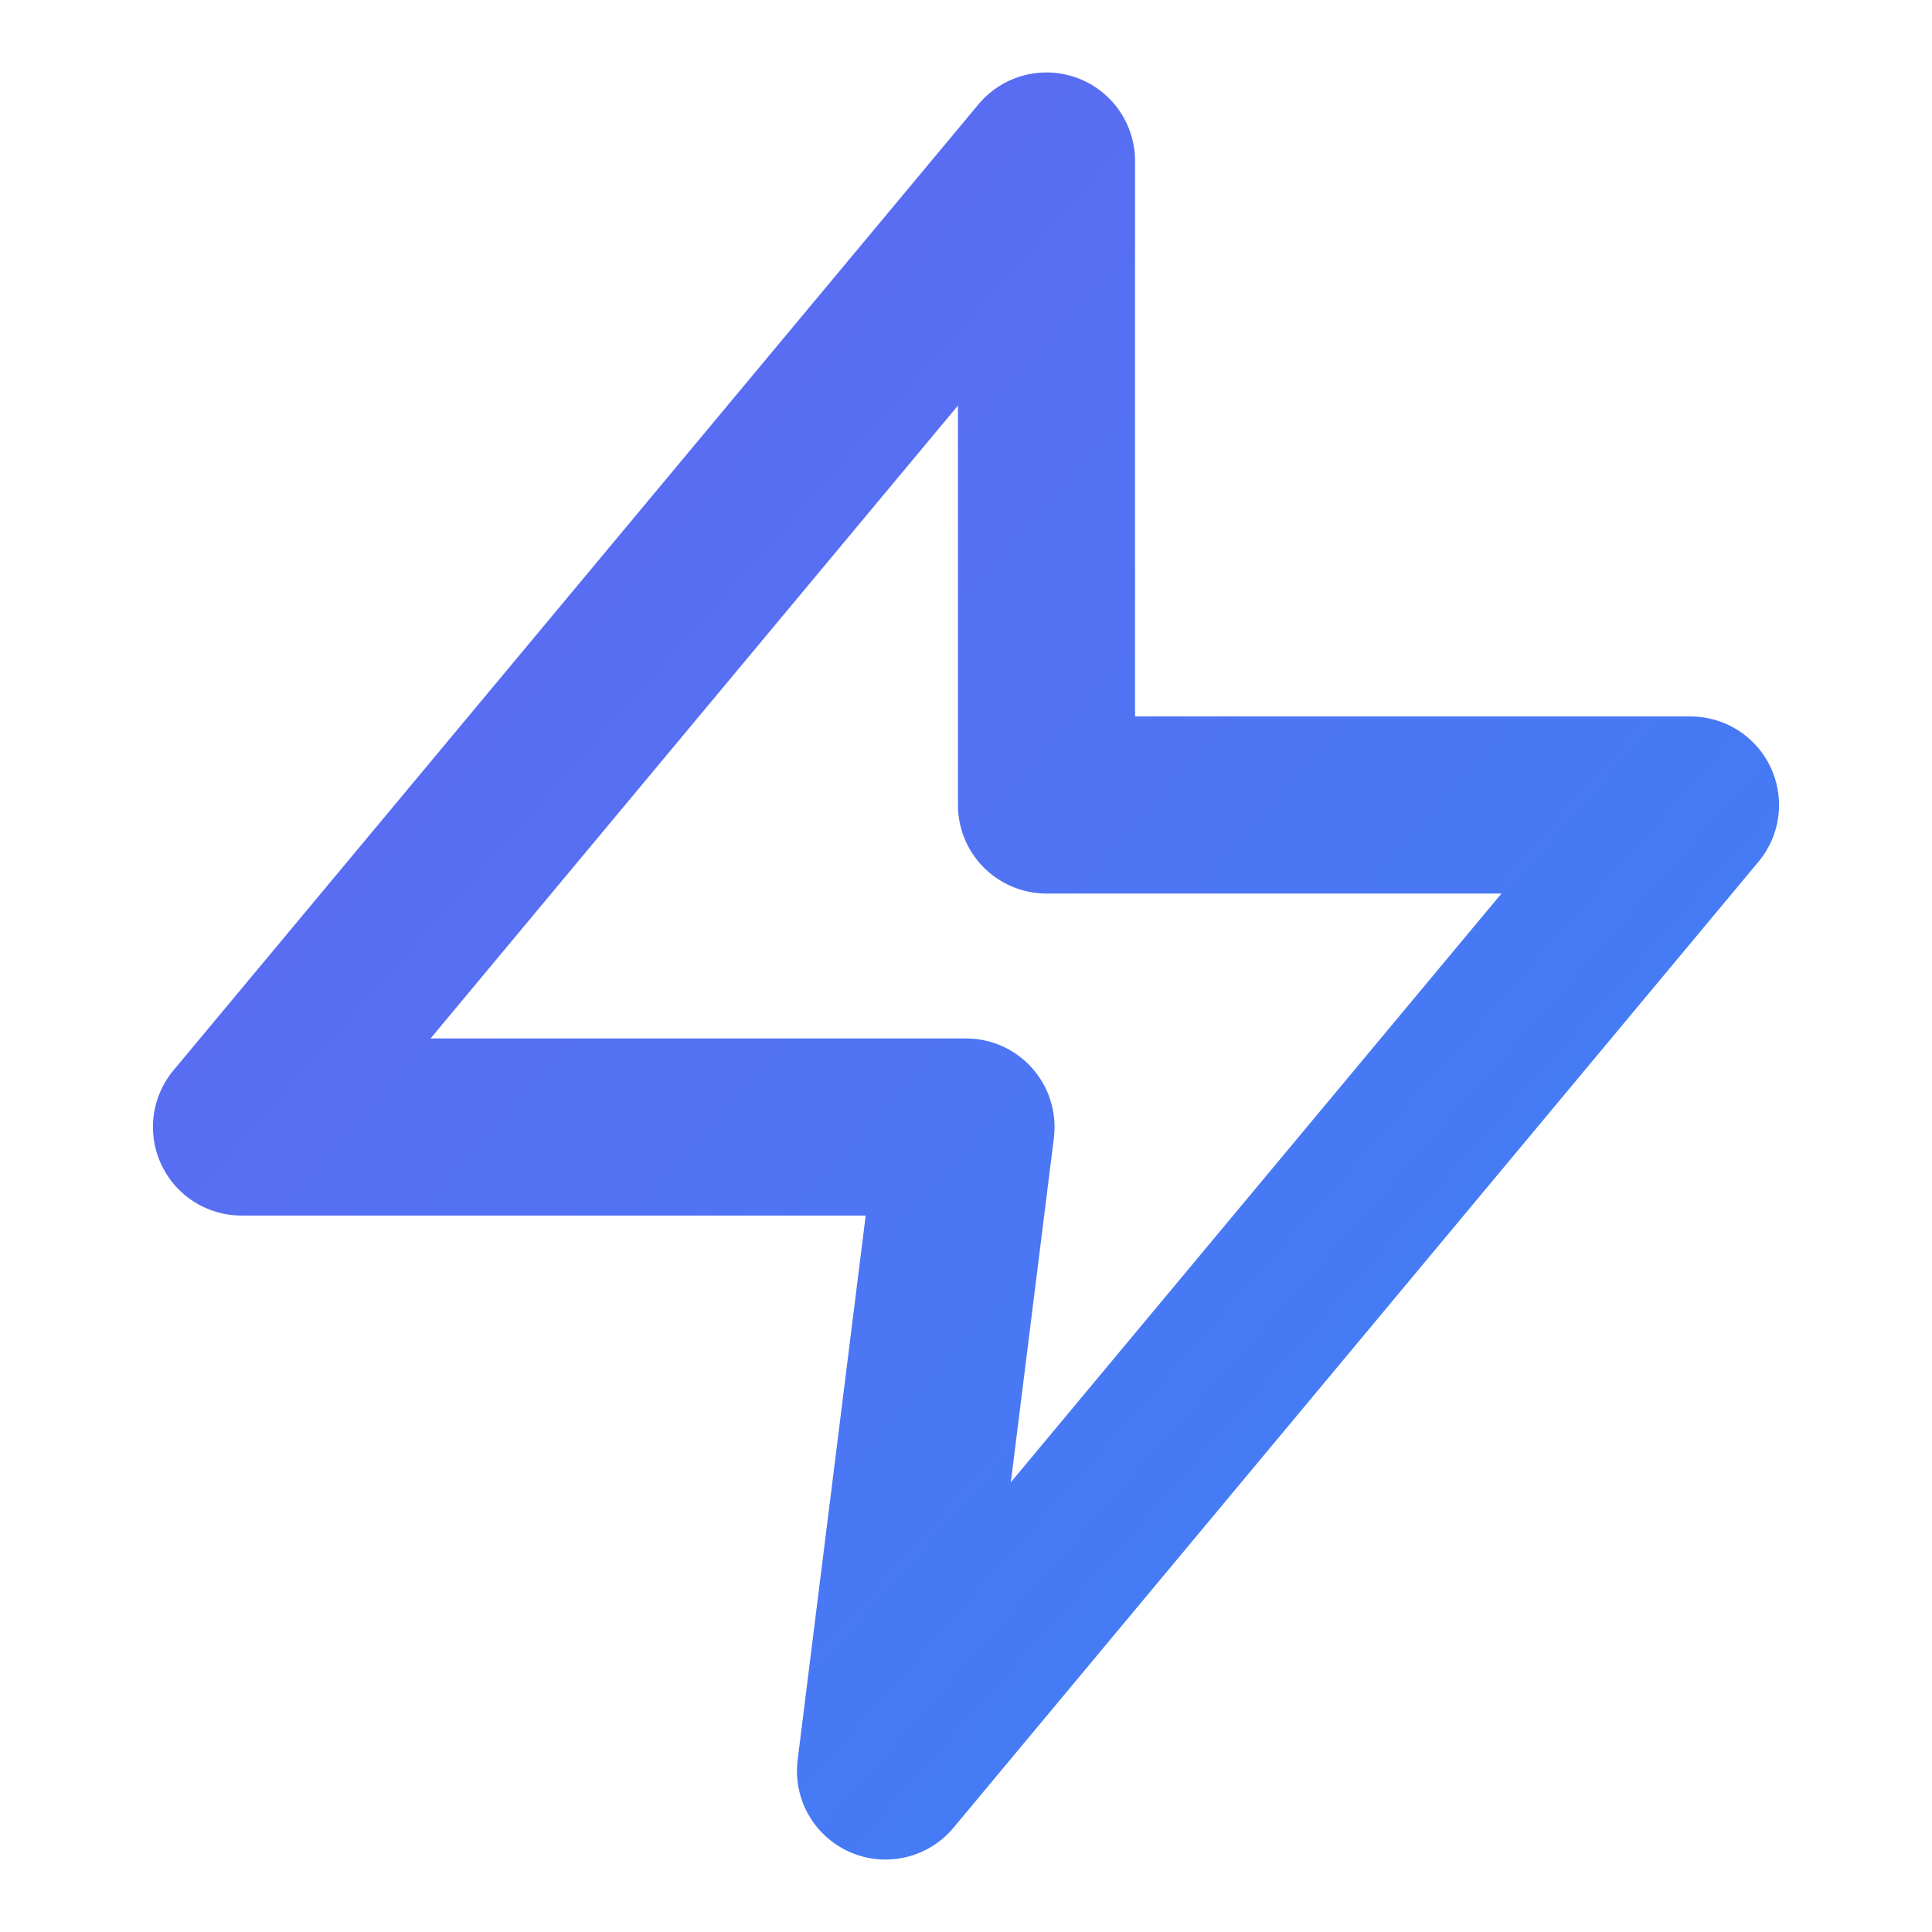 <svg xmlns="http://www.w3.org/2000/svg" viewBox="0 0 24 24" fill="none" stroke="url(#ampretGradient)" stroke-width="2.2" stroke-linecap="round" stroke-linejoin="round">
  <defs>
    <linearGradient id="ampretGradient" x1="0" y1="0" x2="1" y2="1">
      <stop offset="0%" stop-color="#6366f1"></stop>
      <stop offset="100%" stop-color="#3b82f6"></stop>
    </linearGradient>
  </defs>
  <polygon points="13 2 3 14 12 14 11 22 21 10 13 10 13 2"></polygon>
</svg>
